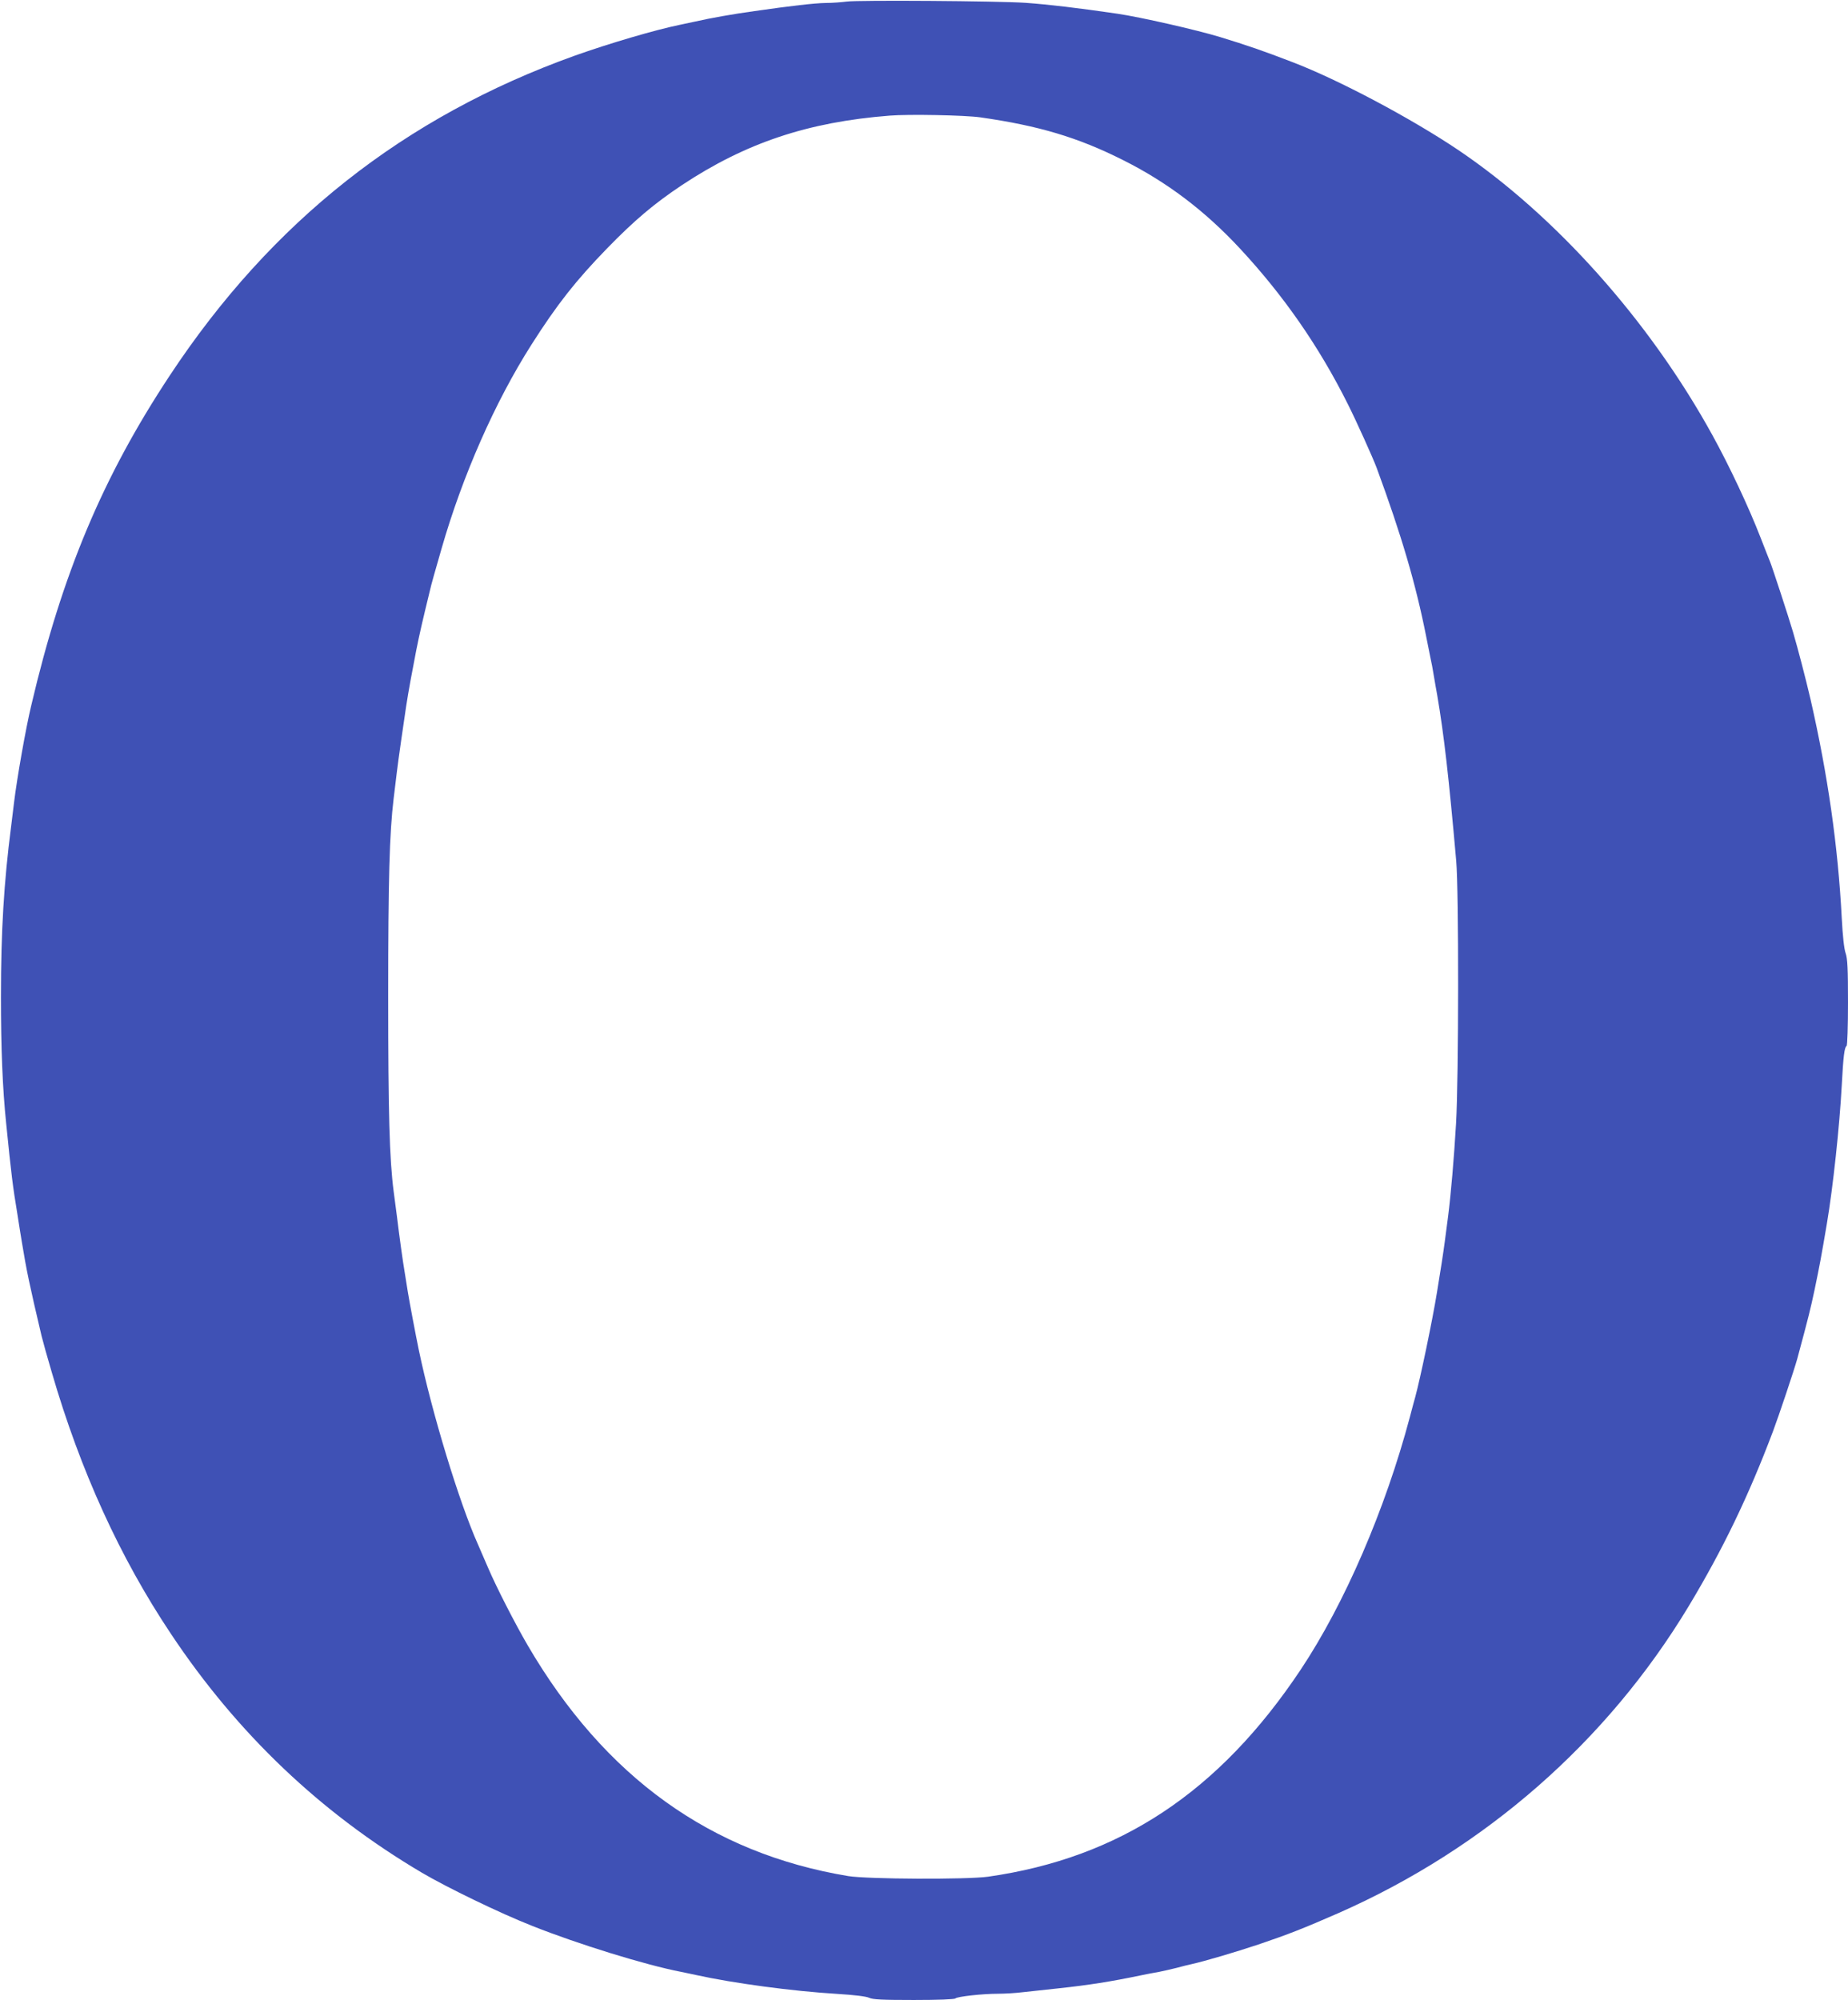 <?xml version="1.0" standalone="no"?>
<!DOCTYPE svg PUBLIC "-//W3C//DTD SVG 20010904//EN"
 "http://www.w3.org/TR/2001/REC-SVG-20010904/DTD/svg10.dtd">
<svg version="1.0" xmlns="http://www.w3.org/2000/svg"
 width="1183pt" height="1280pt" viewBox="0 0 1183 1280"
 preserveAspectRatio="xMidYMid meet">
<g transform="translate(0,1280) scale(0.1,-0.1)"
fill="#3f51b5" stroke="none">
<path d="M5420 12790 c-30 -4 -91 -9 -135 -9 -70 -1 -226 -19 -455 -52 -132
-18 -279 -44 -385 -68 -22 -5 -64 -14 -94 -20 -156 -32 -452 -119 -671 -197
-1093 -392 -1943 -1063 -2593 -2047 -429 -649 -689 -1268 -887 -2112 -35 -145
-92 -470 -110 -620 -5 -38 -13 -108 -19 -155 -46 -357 -65 -667 -65 -1090 0
-325 10 -587 34 -815 33 -328 41 -392 72 -580 10 -66 23 -145 28 -175 29 -178
49 -274 126 -600 9 -36 38 -141 66 -235 183 -629 436 -1183 761 -1670 426
-640 959 -1147 1607 -1530 161 -95 504 -261 705 -340 296 -118 731 -252 955
-295 25 -5 68 -14 95 -20 240 -53 621 -104 905 -121 112 -7 185 -16 204 -25
23 -11 83 -14 286 -14 155 0 260 4 266 10 12 12 173 30 273 30 41 0 113 4 160
10 47 5 151 16 231 25 187 20 333 43 520 82 41 9 95 19 120 23 25 5 74 16 110
25 36 10 81 21 100 25 85 19 274 75 425 125 195 66 291 104 515 202 938 414
1718 1097 2240 1963 218 362 384 706 540 1120 39 104 135 391 155 463 76 282
83 312 111 442 33 159 43 212 79 425 39 231 81 622 95 883 10 188 17 244 31
253 5 3 9 128 9 277 0 217 -3 281 -15 316 -10 27 -19 111 -25 225 -24 461 -89
916 -200 1401 -30 129 -81 325 -112 430 -27 93 -136 425 -147 450 -5 11 -32
81 -61 155 -76 196 -200 459 -308 655 -402 731 -1003 1404 -1627 1825 -302
203 -765 449 -1060 562 -190 73 -291 108 -465 161 -155 47 -508 127 -655 149
-260 38 -440 59 -590 70 -179 12 -1072 18 -1145 8z m855 -741 c372 -53 625
-128 913 -273 282 -141 524 -324 749 -566 279 -300 506 -626 691 -996 55 -109
162 -347 185 -409 159 -432 250 -741 317 -1080 7 -33 18 -89 25 -125 8 -36 19
-93 24 -127 6 -35 15 -89 21 -120 44 -257 75 -531 122 -1063 17 -194 16 -1385
-1 -1680 -13 -221 -33 -454 -51 -595 -6 -44 -15 -116 -21 -160 -10 -76 -26
-179 -50 -325 -30 -185 -107 -552 -139 -670 -6 -19 -21 -78 -35 -130 -157
-590 -417 -1193 -698 -1615 -523 -785 -1160 -1206 -2002 -1326 -137 -19 -771
-16 -895 4 -881 146 -1560 635 -2052 1477 -81 139 -199 369 -253 495 -26 61
-55 128 -65 150 -120 268 -295 842 -379 1245 -20 96 -59 303 -70 370 -6 36
-15 92 -20 125 -12 69 -36 243 -50 360 -6 44 -15 116 -21 160 -27 208 -35 504
-35 1250 0 744 8 1042 35 1265 6 47 15 121 20 165 9 77 43 312 60 425 15 98
40 232 65 360 22 109 37 175 87 380 9 41 31 117 75 270 134 466 342 938 575
1304 164 258 285 411 483 615 177 182 303 288 480 406 409 271 807 404 1330
445 121 10 483 3 580 -11z"/>
</g>
</svg>
